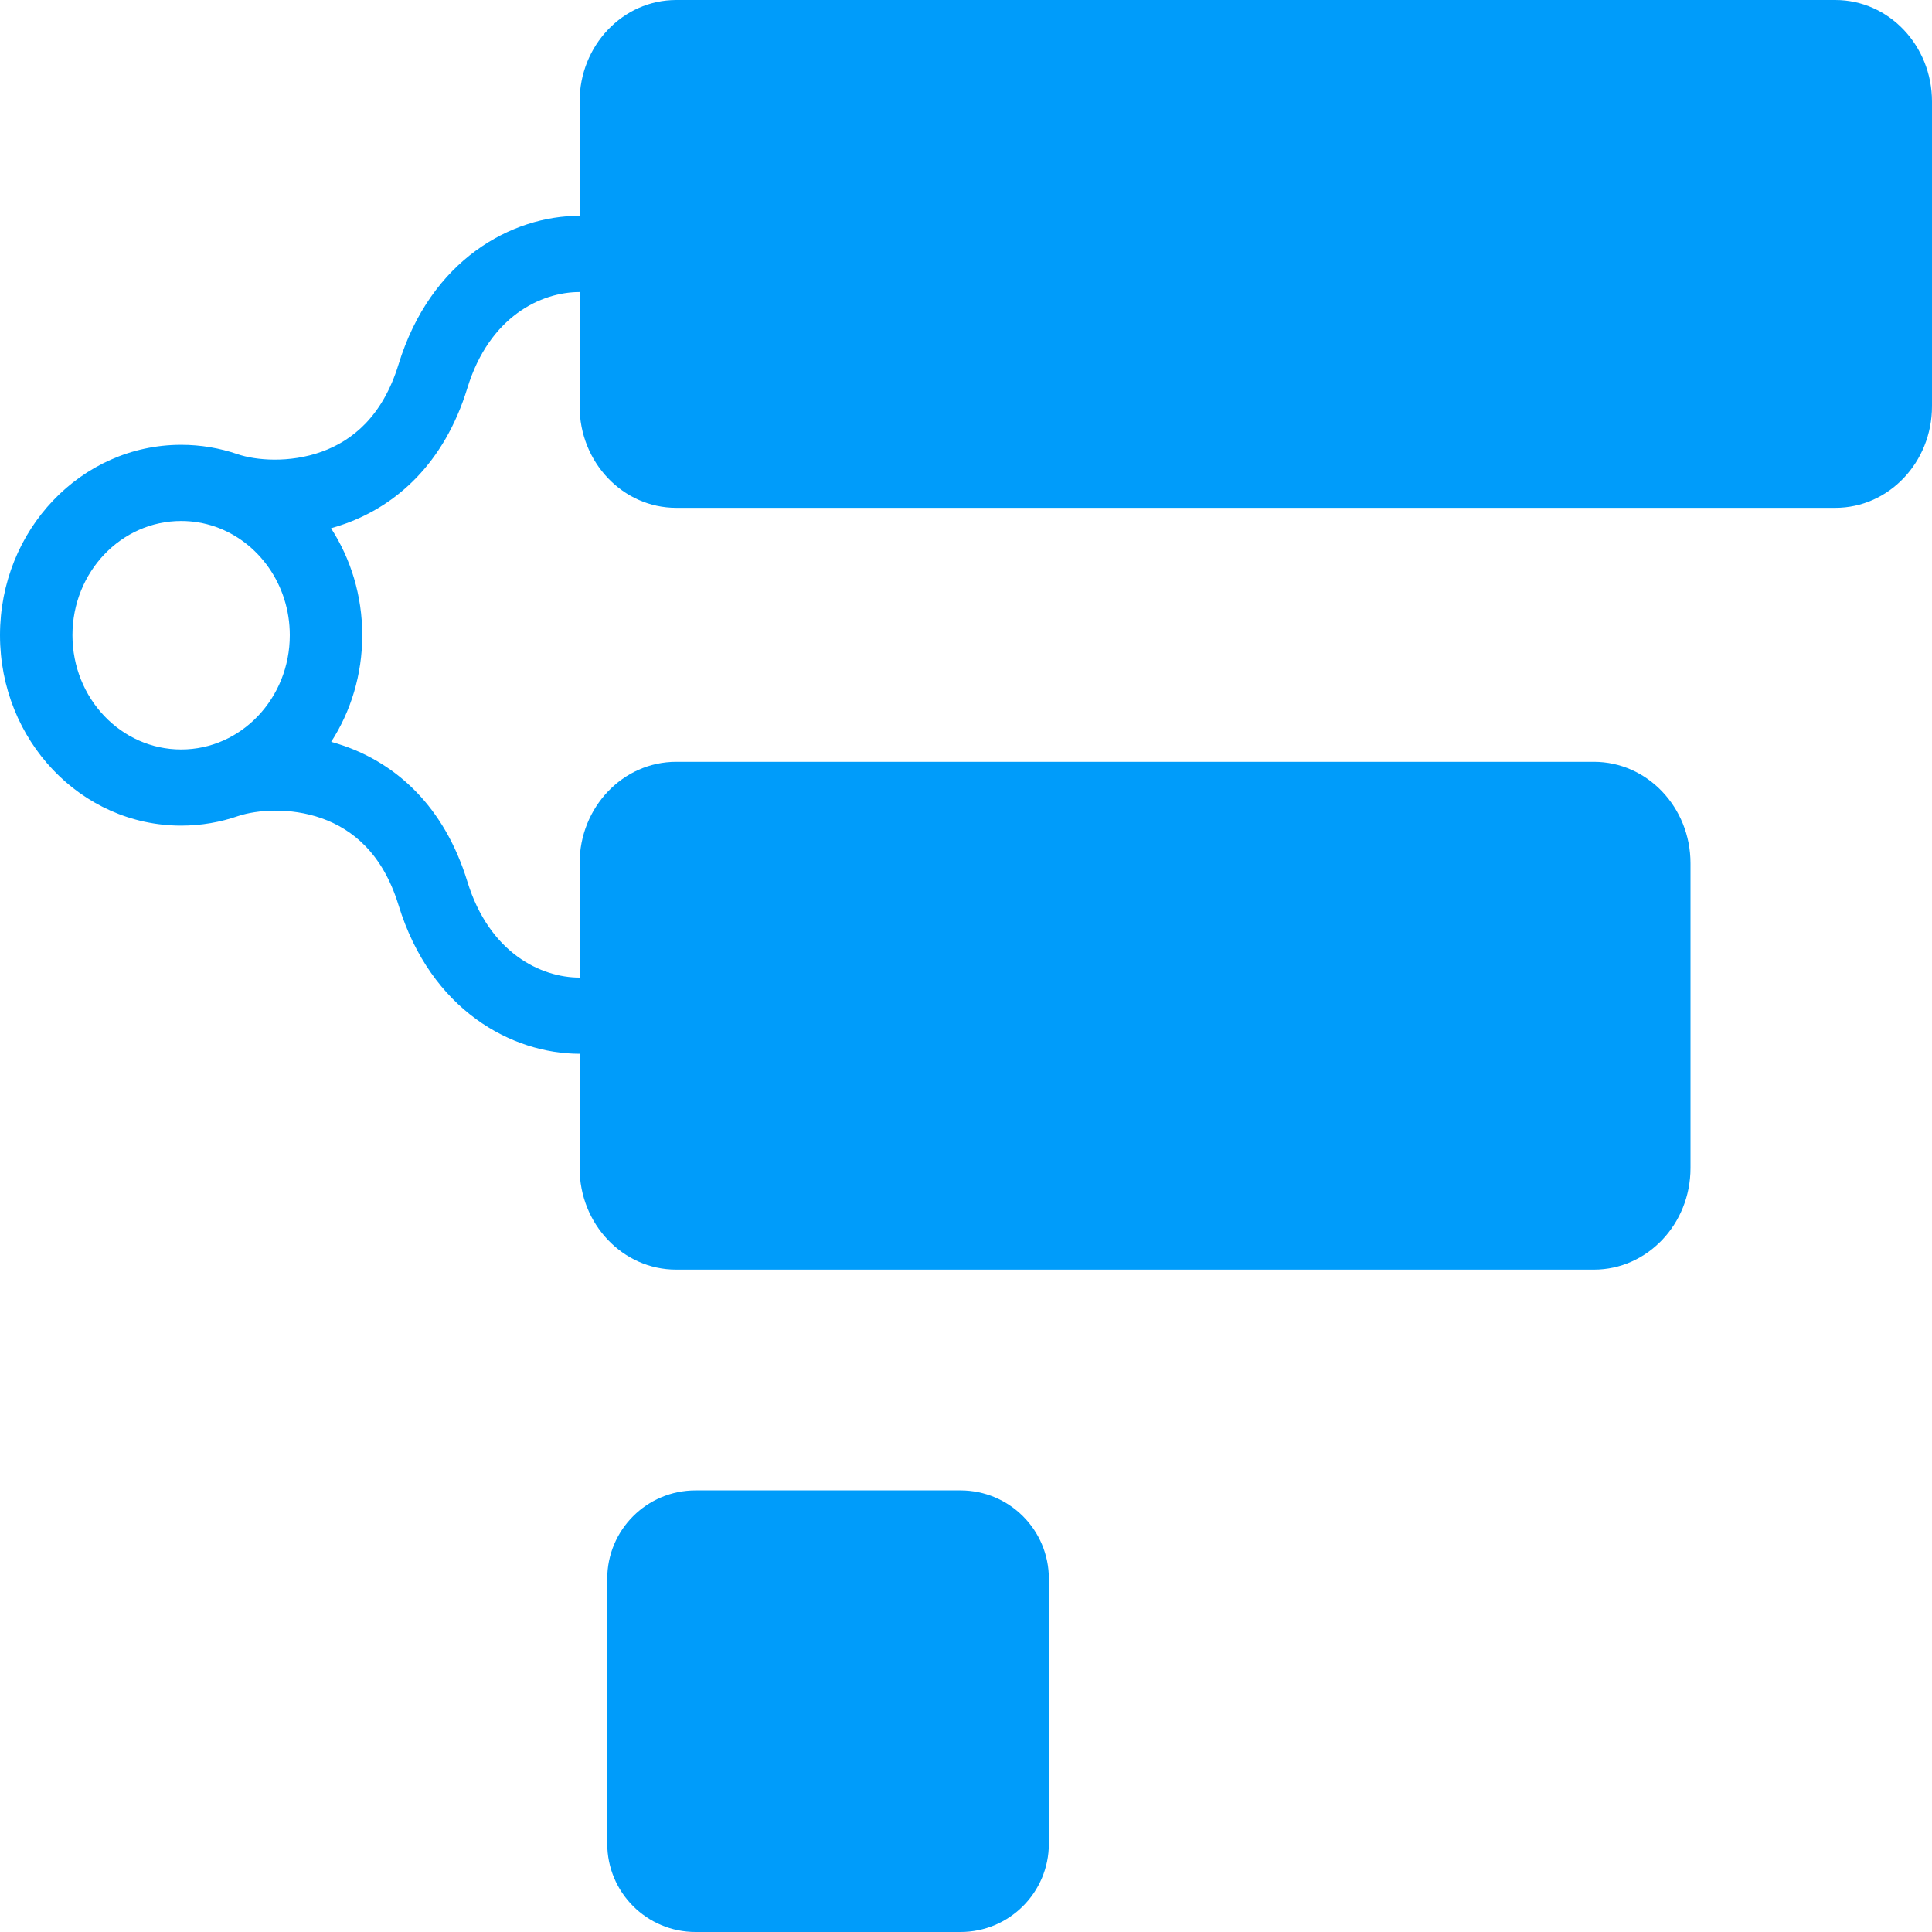 <svg width="26" height="26" viewBox="0 0 26 26" fill="none" xmlns="http://www.w3.org/2000/svg">
<g clip-path="url(#clip0_59_397)">
<path fill-rule="evenodd" clip-rule="evenodd" d="M0.975 8.548C0.975 7.699 1.63 7.011 2.438 7.011C2.598 7.011 2.751 7.038 2.894 7.087C3.479 7.289 3.9 7.868 3.9 8.548C3.9 9.398 3.245 10.086 2.438 10.086C1.63 10.086 0.975 9.398 0.975 8.548ZM9.1 6.10352e-05C8.382 6.10352e-05 7.8 0.612 7.8 1.367V2.904C6.892 2.904 5.798 3.487 5.363 4.905C5.148 5.604 4.74 5.931 4.329 6.079C3.892 6.236 3.439 6.195 3.197 6.112C2.957 6.03 2.702 5.986 2.438 5.986C1.091 5.986 0 7.133 0 8.548C0 9.964 1.091 11.111 2.438 11.111C2.707 11.111 2.966 11.065 3.208 10.981C3.454 10.9 3.901 10.86 4.331 11.013C4.741 11.159 5.148 11.482 5.363 12.18C5.798 13.598 6.892 14.181 7.8 14.181V15.719C7.8 16.474 8.382 17.086 9.1 17.086H21.45C22.168 17.086 22.75 16.474 22.75 15.719V11.618C22.75 10.864 22.168 10.252 21.45 10.252H9.1C8.382 10.252 7.8 10.864 7.8 11.618V13.156C7.282 13.156 6.586 12.827 6.29 11.865C5.975 10.837 5.325 10.285 4.643 10.042C4.582 10.02 4.519 10.001 4.457 9.983C4.721 9.574 4.875 9.08 4.875 8.548C4.875 8.015 4.72 7.519 4.455 7.109C4.518 7.091 4.582 7.071 4.645 7.048C5.326 6.803 5.975 6.248 6.29 5.221C6.586 4.258 7.282 3.93 7.8 3.93V5.467C7.8 6.222 8.382 6.834 9.1 6.834H24.7C25.418 6.834 26 6.222 26 5.467V1.367C26 0.612 25.418 6.10352e-05 24.7 6.10352e-05H9.1Z" fill="#009CFA"/>
<path fill-rule="evenodd" clip-rule="evenodd" d="M8.172 21.246C8.172 20.589 8.704 20.057 9.36 20.057H12.926C13.583 20.057 14.115 20.589 14.115 21.246V24.811C14.115 25.468 13.583 26 12.926 26H9.36C8.704 26 8.172 25.468 8.172 24.811V21.246Z" fill="#009CFA"/>
</g>
<defs>
<clipPath id="clip0_59_397">
<rect width="26" height="26" fill="white"/>
</clipPath>
</defs>
</svg>

